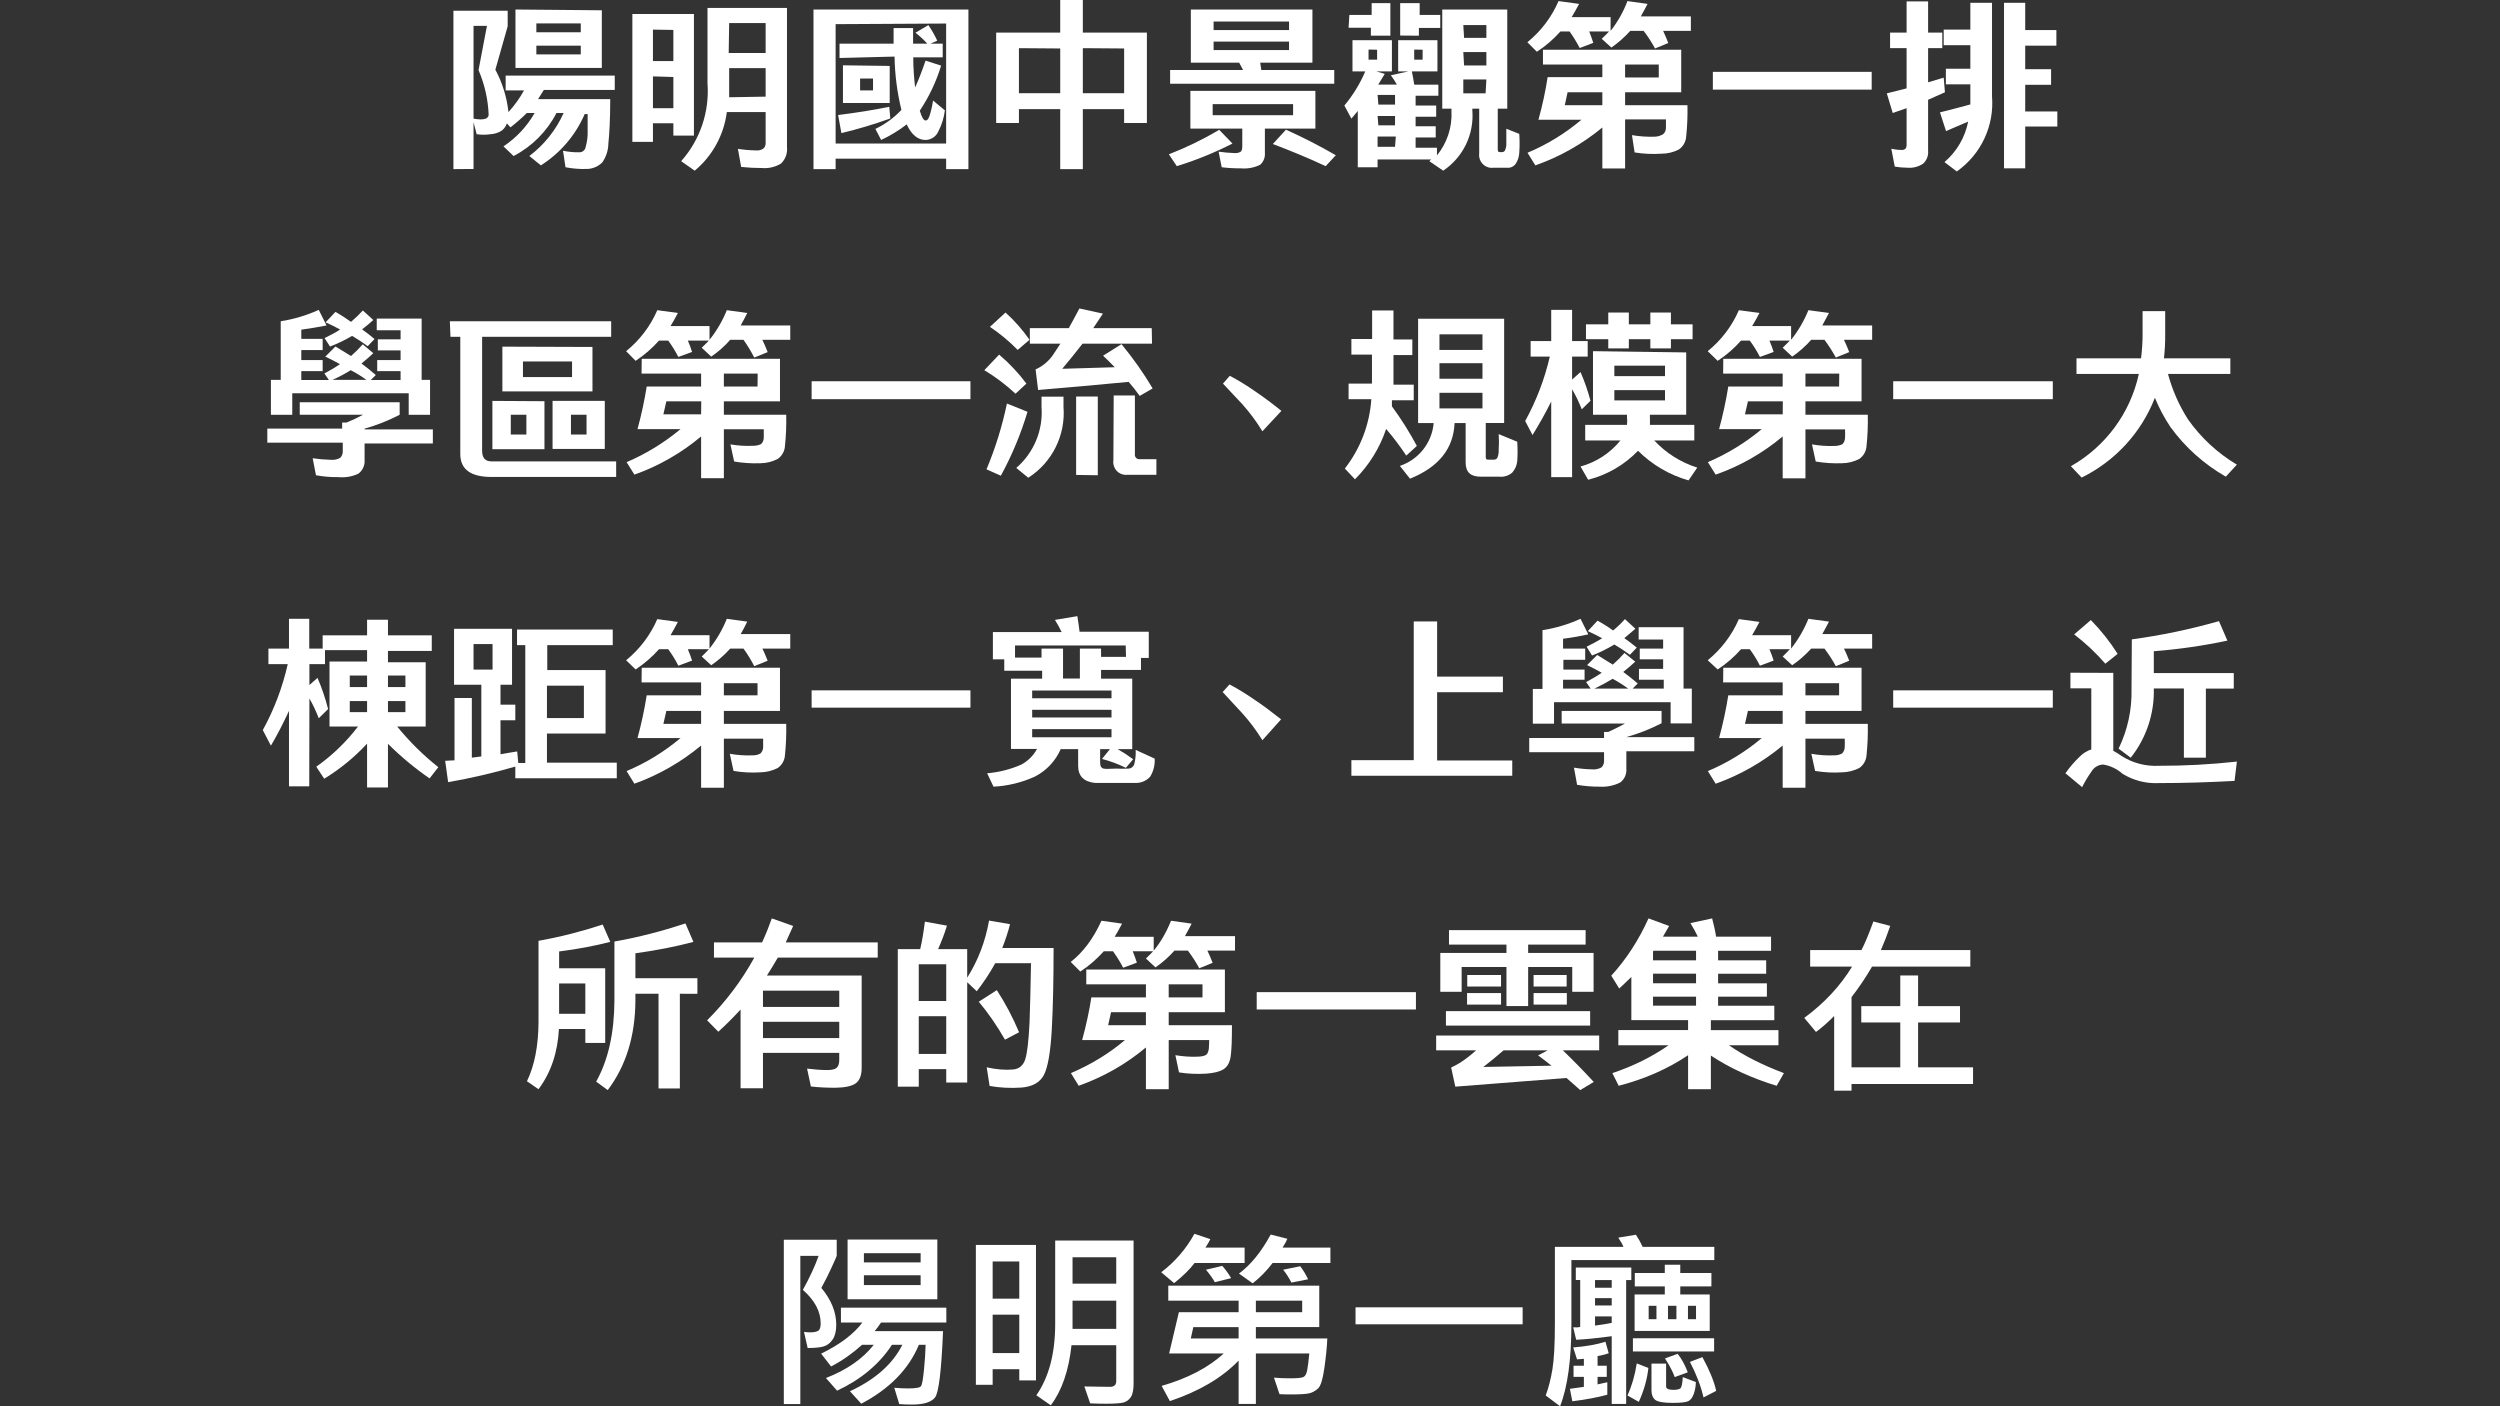 <?xml version="1.0" encoding="utf-8"?>
<!-- Generator: Adobe Illustrator 16.0.0, SVG Export Plug-In . SVG Version: 6.00 Build 0)  -->
<!DOCTYPE svg PUBLIC "-//W3C//DTD SVG 1.1//EN" "http://www.w3.org/Graphics/SVG/1.1/DTD/svg11.dtd">
<svg version="1.1" id="圖層_1" xmlns="http://www.w3.org/2000/svg" xmlns:xlink="http://www.w3.org/1999/xlink" x="0px" y="0px"
	 width="1920px" height="1080px" viewBox="0 0 1920 1080" enable-background="new 0 0 1920 1080" xml:space="preserve">
<rect x="0" y="0" width="1920" height="1080" fill="#333333" stroke="none"/>
<title>txt5</title>
<path fill="#FFFFFF" d="M348.235,129.882V8.26h41.658V20.23l-9.457,33.279c5.417,10.105,8.831,21.161,10.056,32.561
	c4.626-5.06,8.644-10.645,11.971-16.64h-14.125V58.058h83.795v11.013h-54.467l-4.429,7.063h55.425
	c0,15.921-0.719,27.293-1.437,34.117c-0.075,5.186-1.701,10.231-4.669,14.485c-3.175,3.183-7.475,4.988-11.971,5.027
	c-5.459,0.167-10.919-0.275-16.28-1.316l-1.915-12.689c4.286,0.916,8.667,1.318,13.048,1.197c2.167-0.185,3.938-1.808,4.31-3.95
	c0.92-3.237,1.442-6.573,1.557-9.936c0-3.112,0-8.26,0-15.442h-2.274c-7.001,16.209-18.723,29.934-33.638,39.384l-8.858-7.183
	c11.416-8.625,20.474-19.988,26.335-33.039h-5.506c-7.292,14.152-18.794,25.695-32.92,33.039l-7.781-7.422
	c9.868-6.557,18.066-15.329,23.941-25.617h-5.985c-3.963,3.921-8.161,7.599-12.569,11.013l-2.753-2.993
	c-0.759,2.178-2.13,4.09-3.95,5.507c-2.582,1.658-5.554,2.608-8.619,2.753c-3.531,0.53-7.122,0.53-10.654,0l-2.394-9.217v35.912
	L348.235,129.882z M363.678,19.872v71.226c1.732,0.37,3.496,0.571,5.267,0.599c1.421,0.051,2.84-0.152,4.19-0.599
	c1.102-0.477,1.905-1.458,2.154-2.633c-0.417-11.916-3.056-23.648-7.781-34.596l6.464-33.997H363.678z M462.197,7.901v44.292
	h-66.318V7.302L462.197,7.901z M411.92,24.779h34.116v-6.823H411.92V24.779z M446.036,35.074H411.92v6.704h34.116V35.074z"/>
<path fill="#FFFFFF" d="M532.944,10.773v93.372h-15.802v-9.457h-15.682v14.245h-15.802v-98.16H532.944z M501.461,22.744v24.181
	h15.682V22.984L501.461,22.744z M501.461,58.657v24.42h15.682V59.135L501.461,58.657z M523.128,123.777
	c14.575-16.386,21.876-37.985,20.23-59.854V6.105h61.051v106.779c0.544,4.708-1.138,9.399-4.549,12.689
	c-4.404,2.718-9.57,3.936-14.724,3.471c-5.318,0.001-10.633-0.279-15.922-0.838l-2.514-13.886c4.557,0.71,9.156,1.11,13.767,1.197
	c2.063,0.223,4.139-0.285,5.865-1.437c1.113-1.056,1.723-2.537,1.676-4.07V86.07h-29.807c-2.228,17.583-11.04,33.667-24.66,45.01
	L523.128,123.777z M588.009,74.219V52.312h-28.011v11.971c0,3.591,0,7.063,0,10.415L588.009,74.219z M559.639,40.701h28.37V17.717
	h-28.011L559.639,40.701z"/>
<path fill="#FFFFFF" d="M743.749,7.302v122.58H726.63v-8.02h-84.872v8.02H624.76V7.302H743.749z M641.758,18.555v91.696h84.872
	V18.076L641.758,18.555z M643.673,88.344c14.126-1.796,27.294-3.831,39.265-6.345l0.838,8.978
	c-12.311,4.446-24.859,8.203-37.589,11.252L643.673,88.344z M644.751,44.531V33.518h41.538V21.547h14.964v11.971h10.893
	c-2.773-3.062-5.818-5.866-9.098-8.379l9.936-5.866c2.608,3.791,4.891,7.795,6.824,11.971l-5.148,2.274h9.338v10.534h-22.625
	c0,8.858,0.719,16.639,1.437,23.104c2.753-5.985,5.387-12.928,8.021-20.589l11.971,3.831c-3.752,12.269-9.277,23.924-16.4,34.595
	l0,0c1.438,5.028,2.993,7.542,4.43,7.542s2.154-1.197,2.992-3.352c1.238-3.91,2.159-7.913,2.754-11.971l9.098,7.542
	c-0.703,5.643-2.405,11.115-5.027,16.16c-1.694,3.934-5.535,6.51-9.816,6.584c-5.865,0-10.773-3.95-14.484-11.971
	c-6.083,4.702-12.667,8.717-19.633,11.971l-4.429-8.499c7.521-3.573,14.302-8.527,19.991-14.604
	c-3.271-13.408-5.039-27.14-5.268-40.94L644.751,44.531z M683.296,50.636v28.49h-35.912V50.157L683.296,50.636z M670.487,60.333
	h-9.936v9.098h9.936V60.333z"/>
<path fill="#FFFFFF" d="M880.813,25.019v69.43h-17.478V83.795h-31.722v46.087h-17.357V83.795h-31.723v10.654h-17.478v-69.43h49.2V0
	h17.357v25.019H880.813z M782.534,36.99v34.595h31.723V37.229L782.534,36.99z M831.614,36.99v34.595h31.722V37.229L831.614,36.99z"
	/>
<path fill="#FFFFFF" d="M897.692,118.51c13.379-5.201,26.311-11.486,38.665-18.794l10.176,10.534
	c-13.714,7.018-28.013,12.825-42.735,17.357L897.692,118.51z M1024.702,64.283H898.649V53.749h56.023l-2.992-5.626h-37.109V7.302
	h93.371v40.82h-40.102l0.838,5.626h56.023V64.283z M1010.218,69.79v28.969h-38.786v18.555c0.328,3.467-1.004,6.886-3.591,9.217
	c-4.637,2.287-9.816,3.24-14.964,2.753c-4.881,0.04-9.759-0.24-14.604-0.838l-2.394-11.971c3.968,0.579,7.964,0.938,11.971,1.078
	c1.695,0.188,3.407-0.146,4.908-0.958c0.958-0.718,1.316-2.155,1.316-4.31V98.759h-39.862V69.79H1010.218z M993.099,79.964H931.33
	v8.5h61.769V79.964z M932.048,23.104h57.938V16.52h-57.938V23.104z M989.986,31.962h-57.938v6.464h57.938V31.962z M987.593,99.597
	c13.1,5.877,25.885,12.431,38.307,19.632l-7.781,8.379c-13.767-6.464-27.293-11.971-40.581-16.999L987.593,99.597z"/>
<path fill="#FFFFFF" d="M1157.577,7.302v76.134h-7.303v30.645c0,1.796,0,2.753,1.796,2.753h1.317
	c0.956,0.066,1.873-0.392,2.394-1.197c0.868-1.869,1.239-3.931,1.077-5.985c0-3.232,0-6.823,0-10.773l9.936,3.95
	c0.332,4.823,0.332,9.662,0,14.485c-0.125,3.031-1.077,5.97-2.753,8.499c-1.577,2.211-4.252,3.364-6.942,2.993h-9.816
	c-5.355,0.842-10.38-2.816-11.222-8.171c-0.148-0.941-0.159-1.898-0.031-2.842V83.436h-5.267v1.317
	c1.472,18.355-7.09,36.074-22.386,46.327l-10.653-7.302l1.437-1.316h-41.18v5.985h-15.203V85.231l-4.907,5.866l-5.387-10.055
	c6.612-7.898,12.018-16.733,16.04-26.216h-9.815V30.885h30.285v23.941h-11.971l6.465,1.915c-1.676,2.873-3.352,5.626-5.028,8.26
	h14.365c-1.386-2.5-2.946-4.9-4.669-7.182l13.527-2.993h-7.9V30.885h30.166v23.941h-19.632c0.718,3.471,1.316,6.823,1.795,10.175
	h18.555v8.5h-17.477v7.542h15.801v8.619h-15.801v7.302h15.442v8.619h-15.442v7.9h16.399v5.866
	c7.814-9.551,11.784-21.674,11.133-33.997v-1.916h-7.063V7.302H1157.577z M1036.313,11.492h17.118V2.394h14.365v25.019h-14.964
	v-6.105h-17.118L1036.313,11.492z M1051.038,38.067v7.781h6.583v-7.662L1051.038,38.067z M1058.579,80.324h12.809v-7.422h-13.407
	L1058.579,80.324z M1058.579,96.245h12.809v-7.182h-13.407L1058.579,96.245z M1071.986,104.864h-14.006v7.9h13.407L1071.986,104.864
	z M1075.338,27.293V2.394h14.964v9.098h15.801v9.936h-16.399v5.985L1075.338,27.293z M1086.112,38.067v7.781h6.464v-7.662
	L1086.112,38.067z M1124.418,29.089h17.118v-9.816h-17.717L1124.418,29.089z M1124.418,50.277h17.118V39.982h-17.717
	L1124.418,50.277z M1141.536,61.051h-17.717v10.654h17.118L1141.536,61.051z"/>
<path fill="#FFFFFF" d="M1173.02,32.441c10.417-8.444,18.632-19.289,23.941-31.603l15.802,2.155
	c-1.796,3.472-3.831,6.943-5.746,10.175h29.927v10.534c5.465-6.908,9.826-14.621,12.928-22.864l15.442,2.155
	c-1.676,3.232-3.352,6.464-5.147,9.577h38.427v11.133h-21.309c1.437,2.993,2.754,6.225,3.95,9.337l-10.175,4.19
	c-2.555-4.73-5.477-9.253-8.738-13.527h-10.295c-4.308,4.824-9.17,9.124-14.484,12.809l-7.422-6.704
	c1.795-1.795,3.83-3.591,5.626-5.626h-15.203c1.197,2.993,2.155,5.866,3.112,8.739l-10.414,3.951
	c-2.313-4.396-4.912-8.635-7.781-12.689h-7.063c-5.304,5.972-11.383,11.205-18.076,15.562L1173.02,32.441z M1184.99,38.187h106.181
	v32.68h-43.095v9.936h47.883c0.191,7.993-0.128,15.989-0.958,23.941c-0.231,4.038-2.306,7.746-5.626,10.055
	c-4.108,2.123-8.664,3.23-13.288,3.232c-6.917,0.472-13.865,0.151-20.709-0.958l-2.035-13.288c5.811,0.99,11.706,1.391,17.598,1.197
	c2.242-0.092,4.425-0.751,6.344-1.916c1.363-1.219,2.146-2.959,2.155-4.788c0-1.317,0-3.352,0-6.584h-31.363v37.708h-17.478V97.921
	c-15.299,12.67-32.728,22.52-51.475,29.089l-5.985-9.696c15.017-6.305,28.983-14.862,41.419-25.378h-33.039
	c3.005-10.743,5.363-21.656,7.063-32.68h42.018v-9.697h-45.608V38.187z M1230.599,70.867h-26.695l-2.154,9.936h28.85V70.867z
	 M1273.933,49.559h-25.856v9.936h25.856V49.559z"/>
<path fill="#FFFFFF" d="M1315.471,55.185h121.982v13.647h-121.982V55.185z"/>
<path fill="#FFFFFF" d="M1480.787,76.613v39.024c0.386,3.769-1.034,7.499-3.831,10.056c-3.521,2.367-7.742,3.465-11.971,3.112
	c-3.288-0.026-6.57-0.306-9.815-0.838l-2.634-13.767c2.626,0.638,5.318,0.959,8.021,0.958c1.104,0.076,2.19-0.315,2.992-1.078
	c0.487-0.747,0.737-1.623,0.719-2.514v-28.49l-10.654,3.711l-4.549-15.083l15.203-3.831V36.99h-12.689V25.019h12.689V1.077h16.52
	v23.942h10.894V36.99h-10.894v26.216l11.971-3.591l0.958,11.252L1480.787,76.613z M1529.867,2.155v71.824
	c1.845,22.668-8.447,44.62-27.054,57.699l-9.457-7.183c9.4-8.027,15.813-18.995,18.195-31.124l-16.998,7.302l-4.669-14.365
	c8.26-2.035,15.921-4.07,23.343-6.105c0-2.035,0-4.19,0-6.225v-9.217h-18.794V52.791h18.794V34.715h-20.47V22.744h20.47V2.155
	H1529.867z M1580.024,97.202h-24.66v32.082h-16.279V2.155h16.279v20.949h23.941v11.971h-23.941V53.15h19.872v11.971h-19.872v20.47
	h24.66V97.202z"/>
<path fill="#FFFFFF" d="M230.204,308.965h76.732v9.576c-8.589,4.465-17.615,8.035-26.935,10.654v0.599h52.432v10.773h-52.432v12.569
	c0.363,4.142-1.45,8.175-4.788,10.654c-4.81,2.273-10.151,3.184-15.442,2.633c-5.74,0.099-11.475-0.383-17.118-1.436l-2.514-13.049
	c4.679,0.696,9.396,1.097,14.125,1.197c2.458,0.222,4.925-0.321,7.063-1.556c1.35-1.409,2.045-3.32,1.915-5.268v-6.345h-57.938
	v-10.773h57.459v-4.669h3.352c4.342-1.748,8.579-3.746,12.689-5.985h-48.601V308.965z M289.339,244.682h34.476v47.045h6.464v26.814
	h-16.4v-16.52h-89.421v16.52h-16.4v-26.814h7.542v-45.01c10.087-1.574,19.914-4.514,29.208-8.738l5.985,11.971
	c-5.985,1.197-12.449,2.274-19.393,3.232v7.063h16.4v8.619h-16.4v7.661h16.4v8.5h-16.4v6.823h21.188l-3.472-5.028
	c4.31-2.274,8.379-4.668,11.971-7.182c-3.471-1.916-7.182-3.831-11.252-5.746l7.781-7.781c3.95,2.395,7.781,4.789,11.971,7.302
	c3.198-2.78,6.198-5.78,8.978-8.978l8.14,6.823c-2.873,2.753-5.985,5.387-9.098,7.901c3.831,2.873,7.542,5.746,11.013,8.858
	l-3.831,3.831h22.864v-6.823h-17.957v-8.5h17.957v-7.422h-17.478v-8.499h17.478v-6.943h-18.315V244.682z M253.427,266.109
	l-4.19-6.464c4.31-2.155,8.5-4.19,11.971-6.584c-3.471-1.916-7.182-3.711-11.133-5.507l7.542-8.02
	c4.309,2.394,8.26,5.028,11.971,7.661c3.205-2.729,6.242-5.646,9.098-8.739l8.021,7.302c-2.713,2.474-5.586,4.868-8.619,7.183
	c3.352,2.394,6.584,4.908,9.577,7.422l-5.267,5.506c-3.838-2.856-7.835-5.495-11.971-7.9c-5.391,3.176-11.037,5.899-16.879,8.14
	H253.427z M281.319,291.727c-3.771-2.811-7.776-5.293-11.971-7.422c-4.486,2.803-9.167,5.284-14.006,7.422H281.319z"/>
<path fill="#FFFFFF" d="M345.482,246.717h123.896v11.971h-99.117v87.387c0,5.506,2.274,8.26,7.182,8.26h95.766v11.971h-95.766
	c-15.961,0-23.941-5.866-23.941-17.597v-90.021h-7.542L345.482,246.717z M418.145,308.127v36.87h-39.982v-37.109L418.145,308.127z
	 M455.015,266.469v34.116h-69.191v-34.355L455.015,266.469z M392.288,318.541v15.203h11.971v-15.203H392.288z M439.333,277.602
	h-37.708v11.971h37.708V277.602z M464.472,307.888v36.869h-40.103v-36.869H464.472z M438.495,318.541v15.203h11.971v-15.203H438.495
	z"/>
<path fill="#FFFFFF" d="M480.871,269.701c10.412-8.4,18.629-19.205,23.941-31.483l15.802,2.155
	c-1.796,3.471-3.711,6.943-5.627,10.055h29.928v10.534c5.508-6.897,9.983-14.559,13.287-22.744l15.682,2.155
	c-1.557,3.232-3.232,6.344-5.027,9.577h38.066v11.013h-21.428c1.557,3.112,2.754,6.225,4.07,9.457l-10.295,4.19
	c-2.427-4.739-5.188-9.299-8.26-13.647h-10.175c-4.315,4.896-9.221,9.239-14.604,12.929l-7.302-6.823
	c1.795-1.796,3.71-3.591,5.506-5.507h-16.16c1.234,2.853,2.313,5.77,3.232,8.739l-10.534,3.831
	c-2.254-4.391-4.855-8.595-7.781-12.569h-7.063c-5.289,5.94-11.325,11.171-17.957,15.562L480.871,269.701z M492.842,275.566h106.181
	v32.68h-43.095v10.295h47.883c0.188,7.993-0.131,15.989-0.958,23.941c-0.222,3.979-2.25,7.639-5.506,9.937
	c-4.096,2.168-8.653,3.317-13.288,3.352c-6.771,0.261-13.55-0.181-20.23-1.317l-2.873-13.167c5.809,1.006,11.71,1.367,17.598,1.077
	c2.068,0.017,4.114-0.434,5.985-1.317c1.302-1.301,2.034-3.066,2.035-4.907c0-1.197,0-3.353,0-6.465h-30.646v37.589H538.45v-32.082
	c-15.182,12.769-32.536,22.703-51.234,29.328l-5.985-9.576c14.966-6.403,28.918-14.952,41.419-25.378H489.61
	c2.936-10.76,5.293-21.669,7.063-32.68h41.777v-9.936h-45.729L492.842,275.566z M538.57,308.246h-26.814l-2.274,9.937h28.969
	L538.57,308.246z M581.904,286.938h-25.977v9.936h25.856L581.904,286.938z"/>
<path fill="#FFFFFF" d="M623.323,292.804h121.981v13.766H623.323V292.804z"/>
<path fill="#FFFFFF" d="M779.9,302.381c-7.313-6.863-15.339-12.923-23.941-18.076l11.372-11.971
	c7.793,6.615,14.82,14.083,20.949,22.265L779.9,302.381z M757.635,360.438c6.836-16.296,12.088-33.213,15.682-50.516l15.802,6.344
	c-5.086,17.032-11.947,33.482-20.471,49.08L757.635,360.438z M781.576,268.743c-6.471-6.626-13.612-12.563-21.308-17.717
	l11.971-11.013c6.924,6.257,13.109,13.286,18.435,20.949L781.576,268.743z M799.892,304.655h16.879v7.9
	c1.705,21.721-8.695,42.614-27.055,54.348l-9.217-7.542c13.521-11.644,20.716-29.011,19.393-46.806V304.655z M884.764,263.955
	h-53.39c-5.146,6.583-10.295,13.048-15.562,19.272l40.341-1.197c-2.873-2.993-5.865-5.866-8.978-8.858l14.126-8.858
	c8.843,10.699,16.848,22.065,23.941,33.997l-9.937,5.746c-2.634-3.711-5.506-7.302-8.499-10.773
	c-25.139,2.394-48.322,4.469-69.55,6.225l-1.915-15.801c5.346-2.399,9.938-6.206,13.287-11.013l5.746-8.738h-23.463v-11.971h29.927
	c2.634-4.788,5.388-9.816,8.141-15.083l18.075,3.951l-7.422,11.132h44.891L884.764,263.955z M826.467,364.748v-60.213h16.639v60.453
	L826.467,364.748z M855.315,303.697h16.281v45.25c-0.211,1.839,1.109,3.5,2.949,3.711c0.253,0.028,0.508,0.028,0.762,0h12.809
	v11.971h-21.907c-5.364,0.784-10.349-2.929-11.133-8.293c-0.138-0.941-0.138-1.898,0-2.84L855.315,303.697z"/>
<path fill="#FFFFFF" d="M969.517,331.23c-4.499-7.401-9.668-14.373-15.442-20.829L939.23,294.6l5.268-5.985
	c6.745,3.583,13.262,7.581,19.513,11.971c6.225,4.19,12.809,9.098,20.11,14.964L969.517,331.23z"/>
<path fill="#FFFFFF" d="M1032.842,359.841c11.938-15.334,19.023-33.883,20.351-53.271h-17.478V294.6h17.956
	c0.058-1.076,0.058-2.155,0-3.232v-19.033h-15.801v-11.971h15.921v-21.906h16.399v22.266h14.484v11.971h-14.484v19.512
	c0.058,1.077,0.058,2.156,0,3.232h15.563v11.97h-16.76v4.669c7.109,9.66,13.511,19.821,19.153,30.405l-8.14,7.422
	c-4.712-7.141-9.87-13.978-15.442-20.47c-4.888,14.564-13.083,27.799-23.941,38.666L1032.842,359.841z M1155.183,244.802v80.084
	h-14.125v25.378c0,1.796,0,2.754,1.795,2.754h4.549c1.007,0.011,1.951-0.483,2.515-1.317c0.847-2.003,1.216-4.175,1.077-6.345
	c0.295-3.984,0.295-7.985,0-11.971l14.245,5.866c0.345,4.981,0.345,9.981,0,14.963c-0.339,3.299-1.724,6.402-3.95,8.858
	c-2.8,2.335-6.436,3.417-10.056,2.993h-14.364c-7.542,0-11.253-3.592-11.253-10.894v-30.286h-8.499
	c-0.838,19.513-11.971,33.758-34.236,42.735l-7.781-9.815c14.448-4.813,24.656-17.749,25.977-32.92h-11.971v-80.084H1155.183z
	 M1105.505,268.743h33.039v-11.971h-33.039V268.743z M1105.505,290.889h33.039v-11.971h-33.039V290.889z M1138.544,301.662h-33.039
	v11.972h33.039V301.662z"/>
<path fill="#FFFFFF" d="M1207.375,366.424h-16.04v-58.058c-4.43,8.978-9.338,17.597-14.365,25.737l-5.626-10.773
	c8.55-15.531,14.914-32.168,18.913-49.439h-14.724V261.92h15.802v-23.941h16.04v23.941h11.971v11.971h-11.971v17.597l6.465-5.746
	c3.099,7.141,5.659,14.503,7.661,22.026l-6.704,6.584c-2.079-5.328-4.56-10.49-7.422-15.442V366.424z M1295.001,270.658v47.883
	h-27.892v1.916c0.113,1.953,0.113,3.912,0,5.865h34.116v11.971h-30.765c9.032,9.677,20.414,16.853,33.039,20.829l-6.703,9.816
	c-14.65-4.164-27.999-11.992-38.785-22.745c-10.449,10.842-23.715,18.553-38.307,22.266l-5.865-10.175
	c12.051-3.302,22.767-10.292,30.645-19.991h-27.054v-11.971h32.082c0.24-1.947,0.24-3.918,0-5.865v-1.916h-26.097v-48.84
	L1295.001,270.658z M1218.029,249.111h17.118v-9.098h15.802v9.098h16.52v-9.098h15.801v9.098h16.64v11.372h-16.64v7.063h-15.801
	v-7.063h-16.52v7.063h-15.802v-7.063h-17.118V249.111z M1239.816,288.854h38.904v-8.021h-38.904V288.854z M1278.721,299.628h-38.904
	v7.9h38.904V299.628z"/>
<path fill="#FFFFFF" d="M1311.521,269.701c10.412-8.4,18.629-19.205,23.941-31.483l15.802,2.155
	c-1.796,3.471-3.711,6.943-5.626,10.055h29.927v10.534c5.508-6.897,9.983-14.559,13.287-22.744l15.802,2.155l-5.147,9.577h38.306
	v11.013h-21.666c1.556,3.112,2.753,6.225,4.069,9.457l-10.295,4.19c-2.581-4.753-5.501-9.314-8.738-13.647h-10.175
	c-4.315,4.896-9.222,9.239-14.604,12.929l-7.303-6.823c1.796-1.796,3.711-3.591,5.507-5.507h-15.682
	c1.234,2.853,2.313,5.77,3.232,8.739l-10.534,3.831c-2.253-4.391-4.855-8.595-7.781-12.569h-6.704
	c-5.261,5.968-11.301,11.202-17.956,15.562L1311.521,269.701z M1323.491,275.566h106.181v32.68h-43.095v10.295h47.883
	c0.189,7.993-0.131,15.989-0.957,23.941c-0.223,3.979-2.25,7.639-5.507,9.937c-4.096,2.168-8.653,3.317-13.288,3.352
	c-6.771,0.261-13.55-0.181-20.23-1.317l-2.873-13.167c5.726,1.028,11.546,1.431,17.358,1.196c2.068,0.017,4.114-0.434,5.985-1.316
	c1.302-1.302,2.034-3.066,2.035-4.908c0.118-2.153,0.118-4.311,0-6.464h-30.406v37.588H1369.1v-32.201
	c-15.236,12.817-32.679,22.756-51.474,29.328l-5.985-9.576c14.965-6.403,28.918-14.952,41.419-25.378h-32.801
	c2.937-10.76,5.295-21.669,7.063-32.68h41.777v-9.936h-45.728L1323.491,275.566z M1369.22,308.246h-26.814l-2.274,9.937h28.969
	L1369.22,308.246z M1412.554,286.938h-25.977v9.936h25.857L1412.554,286.938z"/>
<path fill="#FFFFFF" d="M1453.973,292.804h122.58v13.766h-122.58V292.804z"/>
<path fill="#FFFFFF" d="M1590.438,358.045c26.693-15.115,45.678-40.892,52.193-70.867h-47.883v-11.971h49.559
	c0.771-5.955,1.172-11.951,1.197-17.956v-18.315h17.357v18.315c0.045,6-0.274,11.996-0.958,17.956h50.995v11.971h-47.883
	c3.294,12.328,8.462,24.076,15.322,34.834c9.943,14.123,22.751,25.993,37.588,34.835l-8.498,9.218
	c-16.705-9.532-31.19-22.509-42.497-38.067c-4.74-7.078-8.751-14.618-11.971-22.505c-10.411,26.759-30.49,48.633-56.263,61.29
	L1590.438,358.045z"/>
<path fill="#FFFFFF" d="M237.506,603.924h-15.562v-57.938c-4.31,9.218-8.858,18.195-13.886,26.694l-6.225-11.971
	c8.723-15.898,15.17-32.943,19.153-50.636h-14.844v-11.971h15.802v-22.864h15.562v22.864h10.295v-10.175h34.117v-11.971h16.041
	v11.971h33.638v11.971h-33.638v8.738h28.969v49.319h-21.907c9.374,11.526,19.97,22.002,31.603,31.244l-6.704,8.618
	c-11.426-7.886-22.123-16.779-31.961-26.574v33.518h-16.041v-33.638c-9.689,10.442-20.765,19.505-32.919,26.935l-6.105-9.218
	c12.199-8.607,23.017-19.021,32.082-30.885h-21.907v-49.918h28.85V499.3h-32.321v10.773h-11.971v16.041l6.225-5.507
	c3.33,7.758,6.051,15.762,8.14,23.941l-7.183,7.063c-1.999-5.245-4.4-10.327-7.182-15.202L237.506,603.924z M268.63,527.67h13.288
	v-8.858H268.63V527.67z M281.917,538.443H268.63v8.5h13.288V538.443z M297.958,527.67h13.407v-8.858h-13.407V527.67z
	 M311.366,538.443h-13.407v8.5h13.407V538.443z"/>
<path fill="#FFFFFF" d="M349.073,583.933V536.05h13.288v45.848l7.302-0.958v-55.064h-20.949v-42.976h44.531v42.976h-8.858v15.322
	h11.372v11.971h-11.372v26.096c4.309-0.718,8.499-1.556,12.809-2.154l0.838,8.858h5.387v-90.499h-6.344v-11.971h73.5v11.971h-50.277
	v19.153h44.77v48.721h-45.01v22.386h53.629v11.971h-77.929v-8.979c-16.961,4.948-34.187,8.945-51.594,11.971l-2.274-16.399
	L349.073,583.933z M363.678,494.631v19.632h14.604v-19.632H363.678z M448.431,526.593H420.06v24.899h28.371V526.593z"/>
<path fill="#FFFFFF" d="M480.871,507.08c10.394-8.467,18.604-19.305,23.941-31.603l15.802,2.155
	c-1.796,3.471-3.711,6.942-5.627,10.175h29.928v10.295c5.506-6.942,9.981-14.644,13.287-22.864l15.682,2.154
	c-1.557,3.232-3.232,6.465-5.027,9.577h38.066v11.133h-21.428c1.557,2.992,2.754,6.225,4.07,9.337l-10.295,4.189
	c-2.401-4.714-5.163-9.236-8.26-13.526h-10.175c-4.35,4.827-9.252,9.126-14.604,12.809l-7.302-6.704
	c1.795-1.795,3.71-3.591,5.506-5.626h-16.16c1.316,2.993,2.274,5.866,3.232,8.739l-10.534,3.95
	c-2.224-4.446-4.827-8.691-7.781-12.689h-7.063c-5.289,5.94-11.325,11.171-17.957,15.563L480.871,507.08z M492.842,512.826h106.181
	v33.159h-43.095v9.936h47.883c0.183,7.993-0.137,15.989-0.958,23.941c-0.222,3.979-2.25,7.639-5.506,9.937
	c-4.117,2.113-8.661,3.26-13.288,3.352c-6.921,0.434-13.87,0.071-20.709-1.078l-2.873-13.167c5.804,1.044,11.705,1.446,17.597,1.196
	c2.087,0.052,4.15-0.443,5.985-1.436c1.273-1.272,2.003-2.989,2.035-4.789c0-1.316,0-3.352,0-6.584h-30.166v37.708H538.45v-32.44
	c-15.241,12.684-32.579,22.608-51.234,29.328l-5.985-9.696c15.011-6.314,28.977-14.871,41.419-25.378H489.61
	c2.952-10.796,5.311-21.745,7.063-32.8h41.777v-9.936h-45.729L492.842,512.826z M538.45,545.985h-26.694l-2.274,9.936h28.969
	V545.985z M581.784,524.678h-25.856v9.337h25.856V524.678z"/>
<path fill="#FFFFFF" d="M623.323,530.184h121.981v13.288H623.323V530.184z"/>
<path fill="#FFFFFF" d="M762.543,485.413h52.791c-1.531-3.211-3.25-6.328-5.147-9.337l17.237-2.873
	c0.719,4.31,1.197,8.38,1.676,11.971h53.15v20.111h-5.985v9.217H845.62v6.704h23.941v54.107h-11.253
	c4.15,2.339,8.148,4.938,11.971,7.781l-5.626,6.584c-5.861-2.883-11.997-5.169-18.315-6.823l6.104-7.542h-7.541v10.295
	c0,2.753,0.838,4.189,2.634,4.669c1.796,0.479,5.626,0,9.815,0c3.11,0.162,6.228,0.162,9.338,0c2.039-0.06,3.817-1.405,4.429-3.352
	c0.909-3.597,1.272-7.31,1.077-11.014l14.604,6.704c0.286,4.874-0.925,9.72-3.472,13.886c-2.906,3.185-7.063,4.935-11.372,4.788
	c-3.472,0-8.499,0-15.203,0c-6.703,0-11.971,0-15.682,0c-8.618-0.838-13.048-5.267-13.048-13.048v-12.929h-13.407
	c-3.965,9.086-10.94,16.526-19.752,21.068c-10.03,4.571-20.833,7.211-31.842,7.781l-4.908-10.295
	c9.09-0.759,17.989-3.024,26.336-6.703c5.06-2.755,9.216-6.912,11.971-11.971h-19.991v-53.988h23.941v-6.105h-29.089v-8.738h-8.738
	V485.413z M864.533,495.708h-84.992v9.338h20.351v-6.943h16.52v22.983h12.928v-22.983h16.281v6.345h19.152L864.533,495.708z
	 M792.709,536.289h60.931v-5.985h-60.931V536.289z M853.64,545.147h-60.931v5.865h60.931V545.147z M853.64,559.991h-60.931v6.225
	h60.931V559.991z"/>
<path fill="#FFFFFF" d="M969.517,568.49c-4.5-7.363-9.669-14.296-15.442-20.709l-15.083-16.28l5.268-5.866
	c6.745,3.583,13.262,7.581,19.512,11.971c6.225,4.07,12.809,9.098,20.111,14.844L969.517,568.49z"/>
<path fill="#FFFFFF" d="M1161.407,595.783H1037.87v-11.971h47.883V477.273h17.956v42.376h50.517v11.971h-50.517v52.433h57.698
	V595.783z"/>
<path fill="#FFFFFF" d="M1199.354,545.985h76.732v9.457c-8.632,4.462-17.696,8.032-27.054,10.654l0,0h52.192v10.893h-52.192v13.288
	c0.39,4.119-1.375,8.148-4.668,10.653c-4.922,2.485-10.421,3.602-15.921,3.232c-5.778,0.038-11.547-0.442-17.238-1.437
	l-2.395-13.168c4.669,0.795,9.391,1.235,14.126,1.317c2.458,0.222,4.925-0.322,7.063-1.557c1.351-1.408,2.046-3.32,1.915-5.267
	v-6.345h-57.459v-10.894h57.459v-4.669h3.232c5.027-2.394,9.337-4.429,12.809-6.464h-48.602V545.985z M1258.49,481.702h34.476
	v47.165h6.345v26.694h-16.28v-16.28h-89.541v16.521h-16.28v-26.695h7.422v-45.13c10.088-1.574,19.914-4.514,29.209-8.738
	l5.985,11.971c-5.985,1.316-11.971,2.395-19.393,3.352v7.542h16.998v8.619h-16.759v7.541h16.28v7.781h-16.52v6.823h21.188
	l-3.471-5.027c4.309-2.395,8.499-4.669,11.971-7.183c-3.472-1.915-7.183-3.95-11.253-5.866l7.781-7.78
	c4.069,2.394,7.78,4.907,11.971,7.422c3.198-2.78,6.198-5.78,8.978-8.979l8.26,6.704c-2.992,2.753-5.985,5.387-9.217,7.9
	c3.95,2.873,7.661,5.865,11.133,8.858l-3.951,3.95h23.942v-6.823h-19.034v-8.38h18.555v-7.302h-17.956v-8.26h17.956v-6.943h-18.794
	V481.702z M1222.578,503.25l-4.07-6.584c4.1-1.947,8.095-4.104,11.971-6.464c-3.352-1.916-7.183-3.711-11.013-5.507l7.422-8.021
	c4.149,2.252,8.148,4.771,11.971,7.542c3.261-2.666,6.304-5.588,9.098-8.739l8.021,7.422l-8.499,7.183
	c3.232,2.274,6.464,4.788,9.576,7.302l-5.267,5.507c-3.842-2.852-7.838-5.489-11.971-7.9c-5.495,3.316-11.262,6.159-17.238,8.499
	V503.25z M1250.47,528.867c-3.799-2.806-7.8-5.326-11.971-7.542c-4.524,2.773-9.2,5.291-14.006,7.542H1250.47z"/>
<path fill="#FFFFFF" d="M1311.521,507.08c10.394-8.467,18.604-19.305,23.941-31.603l15.802,2.155
	c-1.796,3.471-3.711,6.942-5.626,10.175h29.927v10.295c5.506-6.942,9.981-14.644,13.287-22.864l15.802,2.154
	c-1.676,3.232-3.352,6.465-5.147,9.577h38.306v11.133h-21.666c1.556,2.992,2.753,6.225,4.069,9.337l-10.295,4.189
	c-2.555-4.729-5.477-9.253-8.738-13.526h-10.175c-4.35,4.826-9.252,9.126-14.604,12.809l-7.303-6.704
	c1.796-1.795,3.711-3.591,5.507-5.626h-15.682c1.316,2.993,2.274,5.866,3.232,8.739l-10.534,3.95
	c-2.224-4.446-4.827-8.691-7.781-12.689h-6.704c-5.261,5.968-11.301,11.202-17.956,15.563L1311.521,507.08z M1323.491,512.826
	h106.181v33.159h-43.095v9.936h47.883c0.183,7.993-0.137,15.989-0.957,23.941c-0.223,3.979-2.25,7.639-5.507,9.937
	c-4.116,2.113-8.661,3.26-13.288,3.352c-6.921,0.434-13.869,0.072-20.709-1.078l-2.873-13.167
	c5.804,1.044,11.705,1.446,17.597,1.196c2.087,0.052,4.15-0.443,5.985-1.436c1.273-1.272,2.004-2.989,2.035-4.789
	c0.117-2.192,0.117-4.391,0-6.584h-30.166v37.708H1369.1v-32.44c-15.296,12.732-32.722,22.661-51.474,29.328l-5.985-9.696
	c15.011-6.314,28.977-14.871,41.419-25.378h-32.801c2.953-10.796,5.312-21.745,7.063-32.8h41.777v-9.936h-45.728L1323.491,512.826z
	 M1369.1,545.985h-26.694l-2.274,9.936h28.969V545.985z M1412.435,524.678h-25.857v9.337h25.857V524.678z"/>
<path fill="#FFFFFF" d="M1453.973,530.184h122.58v13.288h-122.58V530.184z"/>
<path fill="#FFFFFF" d="M1622.999,516.776v59.854c2.207,1.162,4.328,2.482,6.345,3.95c8.552,5.458,18.601,8.096,28.729,7.541
	c19.996,0.047,39.979-1.032,59.854-3.231l-1.795,14.844c-19.871,1.077-39.264,1.676-58.059,1.676
	c-9.85,0.511-19.622-1.995-28.012-7.183c-4.173-3.721-9.323-6.172-14.844-7.063c-3.715,0.146-7.101,2.176-8.978,5.387
	c-2.68,3.812-5.08,7.813-7.183,11.971l-12.809-10.654c3.262-4.677,6.992-9.009,11.133-12.929c2.442-2.466,5.438-4.313,8.738-5.387
	v-46.925h-16.04v-11.971L1622.999,516.776z M1616.894,509.714c-7.199-8.291-15.221-15.831-23.941-22.505l12.81-11.013
	c7.763,7.905,14.665,16.613,20.589,25.977L1616.894,509.714z M1637.244,491.04c22.61-3.068,44.974-7.749,66.917-14.006l6.464,14.963
	c-18.633,3.963-37.509,6.683-56.502,8.141v16.759h61.41v11.971h-21.428v53.03h-16.879v-53.149h-23.104
	c0.528,19.248-5.745,38.067-17.716,53.149l-9.338-6.943c6.919-14.229,10.326-29.91,9.936-45.728L1637.244,491.04z"/>
<g>
	<path fill="#FFFFFF" d="M642.593,964.486c0,0.192-1.261,3.059-3.781,8.608c-2.521,5.54-5.197,10.884-8.029,16.021
		c7.633,9.17,11.45,18.604,11.45,28.302c0,4.801-0.9,8.546-2.701,11.235c-1.8,2.688-4.045,4.464-6.732,5.329
		c-2.689,0.864-6.866,1.296-12.531,1.296l-2.809-12.387c1.584,0.239,3.217,0.36,4.896,0.36c2.593,0,4.562-0.384,5.906-1.152
		c1.344-0.769,2.016-2.665,2.016-5.689c0-9.17-4.561-17.764-13.683-25.781c5.28-9.555,9.313-18.269,12.099-26.143H614.65v113.857
		h-12.675V952.1h40.617V964.486z M726.778,1015.689h-50.123c-1.872,2.785-3.504,4.993-4.896,6.626h52.499
		c-1.248,30.15-3.276,47.088-6.085,50.805c-2.809,3.721-8.726,5.584-17.752,5.584c-3.217,0-6.481-0.12-9.794-0.36l-3.817-12.53
		c4.177,0.335,7.706,0.504,10.586,0.504c5.858,0,9.183-0.586,9.975-1.763c0.792-1.176,1.549-5.448,2.269-12.818
		c0.721-7.37,1.128-13.674,1.225-18.906h-5.186c-7.729,18.676-22.469,33.75-44.218,45.225l-8.714-9.577
		c19.396-8.979,32.815-20.86,40.257-35.647h-7.993c-9.746,14.883-23.789,26.621-42.13,35.215l-8.569-9.723
		c16.035-6.241,28.278-14.738,36.728-25.492h-9.002c-7.394,6.673-15.314,12.218-23.765,16.635l-7.634-9.866
		c14.403-7.01,24.966-14.979,31.687-23.909h-16.491v-11.378h80.945V1015.689z M719.865,997.83h-68.919v-45.874h68.919V997.83z
		 M707.046,969.527v-7.058h-43.569v7.058H707.046z M707.046,986.956v-7.563h-43.569v7.563H707.046z"/>
	<path fill="#FFFFFF" d="M795.626,1060.124h-12.819v-8.57h-20.452v11.954h-12.892V956.133h46.163V1060.124z M782.807,997.397v-28.59
		h-20.452v28.59H782.807z M782.807,1039.167v-29.526h-20.452v29.526H782.807z M870.594,1062.572c0,4.849-0.72,8.33-2.16,10.442
		s-3.313,3.479-5.617,4.104s-6.722,0.936-13.251,0.936c-4.272,0-8.378-0.096-12.314-0.287l-4.466-12.963
		c7.922,0.192,14.476,0.288,19.66,0.288c3.218,0,4.826-1.465,4.826-4.394v-27.582h-34.353c-2.112,19.541-7.417,34.928-15.915,46.162
		l-11.09-7.705c9.649-13.875,14.475-32.119,14.475-54.732v-64.094h60.205V1062.572z M857.271,985.875v-20.308h-33.56v20.308H857.271
		z M857.271,1020.587V998.91h-33.56v21.677H857.271z"/>
	<path fill="#FFFFFF" d="M955.862,969.959h-38.387c-3.937,5.138-9.193,10.299-15.771,15.484l-9.866-8.354
		c10.514-7.971,19.012-17.812,25.493-29.527l12.243,4.105c-1.153,2.305-2.425,4.465-3.817,6.481h30.104V969.959z M1019.381,1027.933
		c-0.289,6.625-1.047,14.221-2.271,22.795c-1.225,8.565-2.832,13.765-4.825,15.59c-1.992,1.823-4.152,3.048-6.48,3.673
		c-2.329,0.623-7.115,0.936-14.365,0.936c-3.168,0-6.098-0.071-8.786-0.217l-4.253-12.674c3.648,0.336,7.729,0.504,12.242,0.504
		c5.761,0,9.266-0.346,10.515-1.041c1.248-0.697,2.141-2.271,2.669-4.721c0.528-2.448,1.104-6.89,1.729-13.322h-41.049v38.745
		h-13.253v-33.272c-12.771,13.251-30.367,23.621-52.788,31.11l-6.337-11.666c19.876-5.713,35.791-14.019,47.746-24.917h-41.985
		l7.49-31.688h45.874v-8.857h-54.013v-11.522h115.948v31.831h-48.683v8.714H1019.381z M951.252,1027.933v-8.714h-34.784
		l-1.944,8.714H951.252z M945.49,981.627l-12.531,3.096c-1.151-2.304-3.408-5.497-6.77-9.578l12.531-2.952
		C941.745,975.744,944.002,978.89,945.49,981.627z M1021.752,969.959h-44.361c-4.753,6.194-9.861,11.403-15.335,15.628
		l-10.517-7.489c9.029-6.674,17.143-16.659,24.345-29.958l12.818,3.24c-0.528,1.44-1.758,3.696-3.678,6.77h36.728V969.959z
		 M1000.08,1007.768v-8.857h-35.575v8.857H1000.08z M1004.612,982.491l-12.818,2.52c-1.969-3.84-4.081-7.129-6.338-9.866
		l13.107-2.664C1001.06,975.794,1003.076,979.13,1004.612,982.491z"/>
	<path fill="#FFFFFF" d="M1169.384,1017.059h-128.332v-13.035h128.332V1017.059z"/>
	<path fill="#FFFFFF" d="M1316.585,967.728h-109.752v48.683c0,27.702-2.9,48.898-8.71,63.59l-11.022-8.282
		c2.16-5.761,3.879-12.444,5.151-20.059c1.272-7.604,1.905-19.454,1.905-35.537v-58.55h52.648c-0.72-1.871-2.045-4.225-3.965-7.057
		l13.539-2.232c1.823,2.688,3.552,5.785,5.184,9.289h55.021V967.728z M1235.495,1039.311c-1.824,0.721-4.677,1.44-8.565,2.161v7.418
		h7.058v8.568h-7.058v5.762c2.064-0.384,4.562-0.936,7.489-1.656v9.579c-7.298,2.016-16.256,3.695-26.867,5.041l-1.871-9.578
		l10.734-1.513v-7.635h-7.922v-8.568h7.922v-5.329l-5.262,0.432l-2.948-9.146c9.987-0.816,18.245-2.281,24.773-4.394
		L1235.495,1039.311z M1252.855,983.066h-3.966v95.134h-11.09v-51.996c-11.57,1.536-20.664,2.449-27.29,2.736l-2.305-9.578
		c1.969,0.192,3.765,0.096,5.396-0.288v-36.008h-3.38v-9.578h42.634V983.066z M1237.8,988.972v-5.905h-12.819v5.905H1237.8z
		 M1237.8,1002.584v-5.618h-12.819v5.618H1237.8z M1237.8,1015.978v-4.969h-12.819v7.058
		C1231.222,1017.202,1235.495,1016.506,1237.8,1015.978z M1265.962,1050.617c-0.96,8.643-3.408,17.309-7.345,25.998l-8.72-4.897
		c3.361-7.346,5.742-15.556,7.135-24.63L1265.962,1050.617z M1316.44,1037.942h-62.365v-10.154h62.365V1037.942z M1314.357,987.964
		h-23.909v6.193h22.611v28.014h-57.689v-28.014h23.189v-6.193h-23.044v-10.299h23.044v-6.337h11.889v6.337h23.909V987.964z
		 M1272.155,1013.169v-10.298h-5.982v10.298H1272.155z M1302.402,1061.42c0,2.929-0.495,5.856-1.479,8.785
		c-0.985,2.929-2.362,4.864-4.139,5.795c-1.776,0.941-5.79,1.407-12.032,1.407c-7.058,0-11.555-0.768-13.5-2.305
		c-1.945-1.536-2.919-4.033-2.919-7.489v-20.38h11.234v17.571c0,1.728,1.854,2.592,5.55,2.592c2.449,0,4.195-0.335,5.252-1.008
		s1.729-3.601,2.018-8.785L1302.402,1061.42z M1296.209,1053.931l-10.015,3.673c-1.441-4.081-3.938-8.858-7.49-14.332l9.728-3.528
		C1291.407,1043.392,1294,1048.121,1296.209,1053.931z M1287.49,1013.169v-10.298h-6.481v10.298H1287.49z M1302.546,1013.169
		v-10.298h-6.193v10.298H1302.546z M1318.024,1068.188l-9.717,5.042c-2.017-8.738-5.502-17.837-10.447-27.295l9.583-3.672
		C1312.964,1052.394,1316.488,1061.035,1318.024,1068.188z"/>
</g>
<g>
	<path fill="#FFFFFF" d="M464.799,743.644v57.325h-15.266V790.28h-20.27c-0.97,18.043-6.116,33.445-15.678,46.225l-8.885-6.106
		c5.831-12.08,8.745-27.202,8.885-45.111v-62.754c16.513-2.91,32.885-7.081,49.275-12.492l5.831,13.318
		c-11.938,3.063-24.984,5.559-39.282,7.364v12.914h35.389V743.644z M429.4,755.3v23.314h20.129V755.3H429.4z M505.749,835.948
		v-72.735h-17.766v5.28c-0.138,27.198-7.217,50.1-21.233,68.704l-8.885-6.521c9.293-16.669,13.873-37.343,14.013-62.184V723.1
		c18.195-3.197,36.37-7.912,54.549-13.885l6.116,14.153c-13.476,3.606-28.316,6.529-44.556,8.757v19.151h47.609v11.937H522.13
		v72.735H505.749L505.749,835.948z"/>
	<path fill="#FFFFFF" d="M674.103,735.453h-76.757c-2.641,4.58-5.408,9.16-8.332,13.73h72.745v71.075
		c0,5.549-1.538,9.448-4.445,11.656c-3.054,2.229-8.19,3.342-15.546,3.477c-6.659,0-13.047-0.269-19.01-0.979l-2.922-13.73
		c5.418,0.69,10.689,1.113,15.536,1.113c3.486,0,5.982-0.562,7.224-1.801c1.258-1.118,1.947-3.063,1.947-5.843v-5.54H585.96v27.202
		h-17.202v-60.531c-5.418,5.972-11.117,11.667-17.094,17.082l-8.604-8.747c14.58-14.576,26.655-30.679,36.238-48.164H548.33v-11.667
		h36.937c2.777-5.963,5.274-12.214,7.482-18.455l16.391,5.829c-1.806,4.162-3.757,8.324-5.699,12.626h70.657v11.667H674.103z
		 M644.538,760.851H585.96v12.492h58.578V760.851z M644.538,784.722H585.96v12.492h58.578V784.722z"/>
	<path fill="#FFFFFF" d="M689.507,834.556V728.924h17.207c1.538-6.52,2.638-13.472,3.607-21.097l16.936,3.054
		c-1.803,6.106-4.169,12.08-6.798,18.043h22.344v21.931c8.195-12.904,13.878-27.491,16.799-43.862l16.101,2.784
		c-1.534,6.098-3.604,12.2-5.978,18.312h39.429c0,24.015-0.413,44.842-1.383,62.471c-0.967,17.63-3.063,29.431-6.114,35.115
		c-3.048,5.694-8.747,8.888-17.206,9.583c-8.472,0.557-16.653,0.135-24.44-1.249l-2.213-14.306c7.482,1.67,14.302,2.218,20.265,1.67
		c4.583-0.412,7.769-3.054,9.307-7.768c1.53-4.725,2.641-14.303,3.335-28.6c0.403-11.927,0.826-27.06,1.116-45.245h-27.493
		c-4.025,7.354-8.745,14.437-14.163,21.519l-7.354-6.943v77.043h-16.101v-10.289h-21.097v13.473h-16.104V834.556z M705.606,740.58
		v28.182h21.097V740.58H705.606z M705.606,780.42v29.012h21.097V780.42H705.606z M771.813,798.472
		c-6.104-10.688-12.771-20.405-20.121-29.152l13.877-8.887c6.662,10.265,12.351,21.096,17.075,32.34L771.813,798.472z"/>
	<path fill="#FFFFFF" d="M822.317,738.774c9.446-7.354,17.352-17.907,23.604-31.638l15.824,2.218
		c-1.803,3.466-3.754,6.933-5.682,10.13h29.98v10.553c5.137-6.106,9.57-13.75,13.327-22.9l15.819,2.218
		c-1.666,3.193-3.327,6.385-5.132,9.573h38.435v11.109h-21.228c1.538,3.044,2.772,6.241,4.03,9.43l-10.284,4.177
		c-2.354-4.445-5.269-9.026-8.735-13.606h-10.276c-4.302,4.845-9.158,9.161-14.576,12.905l-7.359-6.798
		c1.8-1.806,3.752-3.611,5.557-5.564h-15.68c1.238,2.923,2.218,5.843,3.188,8.747l-10.553,3.889
		c-2.083-4.162-4.719-8.334-7.766-12.636h-7.074c-5.418,5.986-11.379,11.254-18.055,15.555L822.317,738.774z M834.261,744.613
		h106.46v32.763h-43.158v9.985h48.577c0,11.11-0.278,19.022-0.968,23.876c-0.688,4.859-2.641,8.182-5.562,9.986
		c-2.905,1.801-7.344,2.919-13.328,3.342c-7.201,0.412-14.153,0.119-20.806-0.966l-2.782-13.207
		c5.973,0.975,11.804,1.401,17.63,1.119c2.921-0.135,4.868-0.696,5.963-1.384c1.116-0.825,1.805-2.496,2.096-4.858
		c0.132-1.249,0.132-3.332,0.28-6.521h-31.091v37.756h-17.503v-32.066c-15.396,12.915-32.613,22.638-51.625,29.426l-5.982-9.717
		c15.556-6.655,29.428-15.133,41.517-25.398H831.08c3.186-11.656,5.545-22.632,7.079-32.771h41.906v-9.987h-45.8v-11.378H834.261z
		 M880.061,777.376h-26.778l-2.228,9.985h29.006V777.376z M923.515,755.991h-25.952v9.987h25.952V755.991z"/>
	<path fill="#FFFFFF" d="M965.151,761.965h122.283v13.317H965.151V761.965z"/>
	<path fill="#FFFFFF" d="M1102.961,795.273h125.211v11.389h-27.894c7.346,7.071,15.257,15.133,23.736,24.278l-10.424,6.247
		c-3.596-3.184-7.081-6.396-10.552-9.295c-31.088,2.356-59.548,4.58-85.368,6.658l-3.188-14.71c4.033-1.805,8.479-4.432,13.05-8.052
		c2.084-1.525,4.033-3.331,6.105-5.137h-30.673v-11.379H1102.961z M1106.153,731.843h50.81v-6.385h-44.141v-11.101h104.941v11.101
		h-44.142v6.385h50.249v29.834h-16.387v-19.003h-33.862v29.978h-16.663v-29.978h-34.425v19.003h-16.386v-29.834H1106.153z
		 M1110.47,776.54h110.76v11.101h-110.76V776.54z M1126.697,762.655h26.099v8.882h-26.099V762.655z M1126.842,748.78h25.954v8.883
		h-25.954V748.78z M1188.616,806.662h-33.871c-5.56,4.85-10.687,9.026-15.556,12.761l52.332-0.97
		c-3.467-2.765-6.799-5.416-10.266-7.912L1188.616,806.662z M1177.79,748.78h25.397v8.883h-25.397V748.78z M1177.79,762.655h25.532
		v8.882h-25.532V762.655z"/>
	<path fill="#FFFFFF" d="M1242.883,791.106h53.564v-7.624h-43.568v-33.186c-3.063,2.92-6.117,5.973-9.311,8.883l-6.106-9.852
		c11.527-12.637,21.097-27.352,28.596-43.997l15.823,5.829l-4.724,8.19h26.79c-1.661-3.477-3.61-6.942-5.694-10.408l16.674-3.607
		c1.239,4.846,2.353,9.431,3.039,14.025h42.206v10.83h-40.665v7.352h36.921v10.269h-36.921v7.365h37.468v10.265h-37.468v6.942
		h43.162v11.109h-48.721v7.624h51.908v11.666h-38.034c11.666,8.047,25.691,15.124,42.211,21.375l-5.561,9.717
		c-19.149-5.828-35.953-13.606-50.524-23.179v25.819h-17.495v-26.107c-15.676,10.562-33.455,18.329-53.302,23.467l-4.849-9.723
		c16.236-5.419,30.534-12.631,43.16-21.373h-38.58V791.106z M1269.528,730.729v6.807h33.041v-7.354h-32.628L1269.528,730.729z
		 M1302.569,747.801h-33.041v7.365h33.041V747.801z M1302.569,765.431h-33.041v6.942h33.041V765.431z"/>
	<g>
		<path fill="#FFFFFF" d="M1515.299,832.507h-93.332v5.112h-13.324v-57.325c-5.137,5.139-9.793,9.218-13.97,12.243l-9.002-10.802
			c15.507-11.427,27.749-24.558,36.728-39.394h-32.191v-12.674h39.393c2.785-5.426,5.833-12.747,9.146-21.966l12.963,3.386
			c-2.305,6.722-4.705,12.915-7.202,18.58h68.704v12.674h-75.473c-4.657,8.066-9.914,15.893-15.771,23.478v53.868h37.447v-34.424
			h-29.958v-12.53h29.958v-23.55h13.684v23.55h32.191v12.53h-32.191v34.424h42.201V832.507z"/>
	</g>
</g>
</svg>
